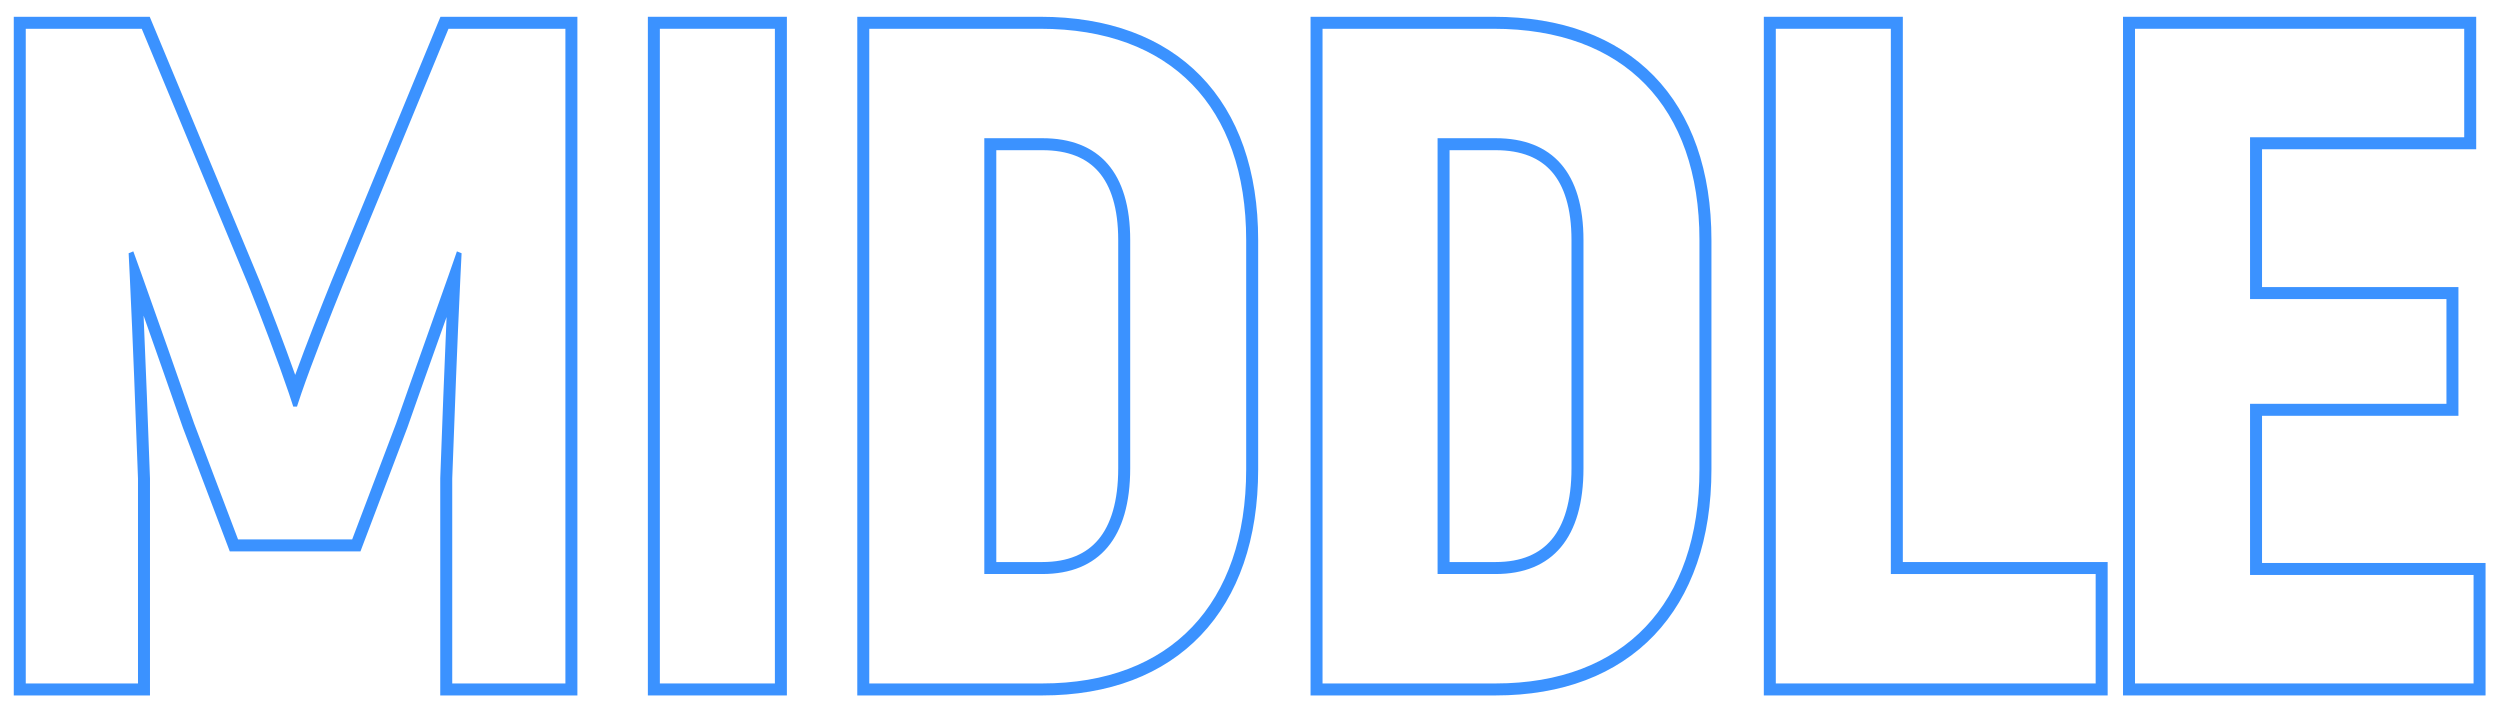 <?xml version="1.0" encoding="UTF-8"?> <svg xmlns="http://www.w3.org/2000/svg" width="417" height="119" viewBox="0 0 417 119" fill="none"> <path fill-rule="evenodd" clip-rule="evenodd" d="M414.591 93.904V116H354.119V2.8H413.031V24.896H377.307V47.884H410.067V69.356H377.307V93.904H414.591ZM375.307 95.904V67.356H408.067V49.884H375.307V22.896H411.031V4.8H356.119V114H412.591V95.904H375.307Z" fill="#3B92FF"></path> <path fill-rule="evenodd" clip-rule="evenodd" d="M351.557 93.748V116H294.205V2.8H317.393V93.748H351.557ZM315.393 95.748V4.8H296.205V114H349.557V95.748H315.393Z" fill="#3B92FF"></path> <path fill-rule="evenodd" clip-rule="evenodd" d="M218.6 116V2.8H249.148C260.39 2.8 269.538 6.165 275.872 12.667C282.198 19.162 285.468 28.531 285.468 40.056V78.276C285.468 89.875 282.201 99.352 275.926 105.941C269.64 112.543 260.567 116 249.46 116H218.6ZM241.788 93.748H249.46C253.768 93.748 256.812 92.391 258.825 89.981C260.89 87.51 262.124 83.633 262.124 78.12V40.056C262.124 34.709 260.895 31.004 258.851 28.655C256.85 26.354 253.801 25.052 249.46 25.052H241.788V93.748ZM249.46 95.748C258.976 95.748 264.124 89.664 264.124 78.12V40.056C264.124 28.824 258.976 23.052 249.46 23.052H239.788V95.748H249.46ZM220.6 114H249.46C270.832 114 283.468 100.74 283.468 78.276V40.056C283.468 17.748 270.832 4.8 249.148 4.8H220.6V114Z" fill="#3B92FF"></path> <path fill-rule="evenodd" clip-rule="evenodd" d="M142.994 116V2.8H173.542C184.784 2.8 193.933 6.165 200.266 12.667C206.593 19.162 209.862 28.531 209.862 40.056V78.276C209.862 89.875 206.595 99.352 200.321 105.941C194.034 112.543 184.962 116 173.854 116H142.994ZM166.182 93.748H173.854C178.162 93.748 181.206 92.391 183.22 89.981C185.284 87.51 186.518 83.633 186.518 78.12V40.056C186.518 34.709 185.289 31.004 183.246 28.655C181.244 26.354 178.196 25.052 173.854 25.052H166.182V93.748ZM173.854 95.748C183.37 95.748 188.518 89.664 188.518 78.12V40.056C188.518 28.824 183.37 23.052 173.854 23.052H164.182V95.748H173.854ZM144.994 114H173.854C195.226 114 207.862 100.74 207.862 78.276V40.056C207.862 17.748 195.226 4.8 173.542 4.8H144.994V114Z" fill="#3B92FF"></path> <path fill-rule="evenodd" clip-rule="evenodd" d="M108.064 2.8H131.252V116H108.064V2.8ZM110.064 4.8V114H129.252V4.8H110.064Z" fill="#3B92FF"></path> <path fill-rule="evenodd" clip-rule="evenodd" d="M73.47 2.8H96.309V116H73.433V79.799L73.434 79.763C73.767 70.668 74.1 61.723 74.489 52.878C73.876 54.606 73.254 56.35 72.629 58.105C71.074 62.468 69.496 66.895 67.961 71.291L67.952 71.316L60.122 91.976H38.328L30.497 71.316L30.489 71.291C28.294 65.007 26.102 58.729 23.951 52.656C24.344 61.574 24.68 70.592 25.015 79.763L25.017 79.799V116H2.297V2.8H24.975L43.275 46.784L43.278 46.793C44.995 51.027 47.473 57.539 49.239 62.533C51.053 57.529 53.619 51.008 55.327 46.793L55.332 46.782L73.47 2.8ZM50.284 65.566C50.023 66.32 49.794 67.009 49.604 67.61C49.581 67.682 49.559 67.754 49.537 67.824H48.913C48.891 67.754 48.869 67.682 48.846 67.61C48.656 67.007 48.429 66.317 48.172 65.56C46.46 60.513 43.428 52.485 41.425 47.544L23.641 4.8H4.297V114H23.017V79.836C22.599 68.414 22.181 57.241 21.652 46.205C21.589 44.882 21.524 43.56 21.457 42.24L22.237 41.928C22.269 42.017 22.301 42.106 22.334 42.196C22.527 42.731 22.722 43.27 22.917 43.81C23.155 44.474 23.395 45.141 23.636 45.811C26.483 53.756 29.43 62.194 32.377 70.632L39.709 89.976H58.741L66.073 70.632C67.62 66.202 69.199 61.771 70.752 57.412C72.137 53.525 73.502 49.695 74.806 45.972C75.059 45.251 75.31 44.533 75.558 43.82C75.747 43.276 75.934 42.735 76.121 42.196C76.151 42.106 76.182 42.017 76.213 41.928L76.993 42.24C76.924 43.611 76.856 44.984 76.79 46.359C76.265 57.344 75.849 68.467 75.433 79.836V114H94.309V4.8H74.809L57.181 47.544C55.177 52.487 52.029 60.519 50.284 65.566Z" fill="#3B92FF"></path> </svg> 